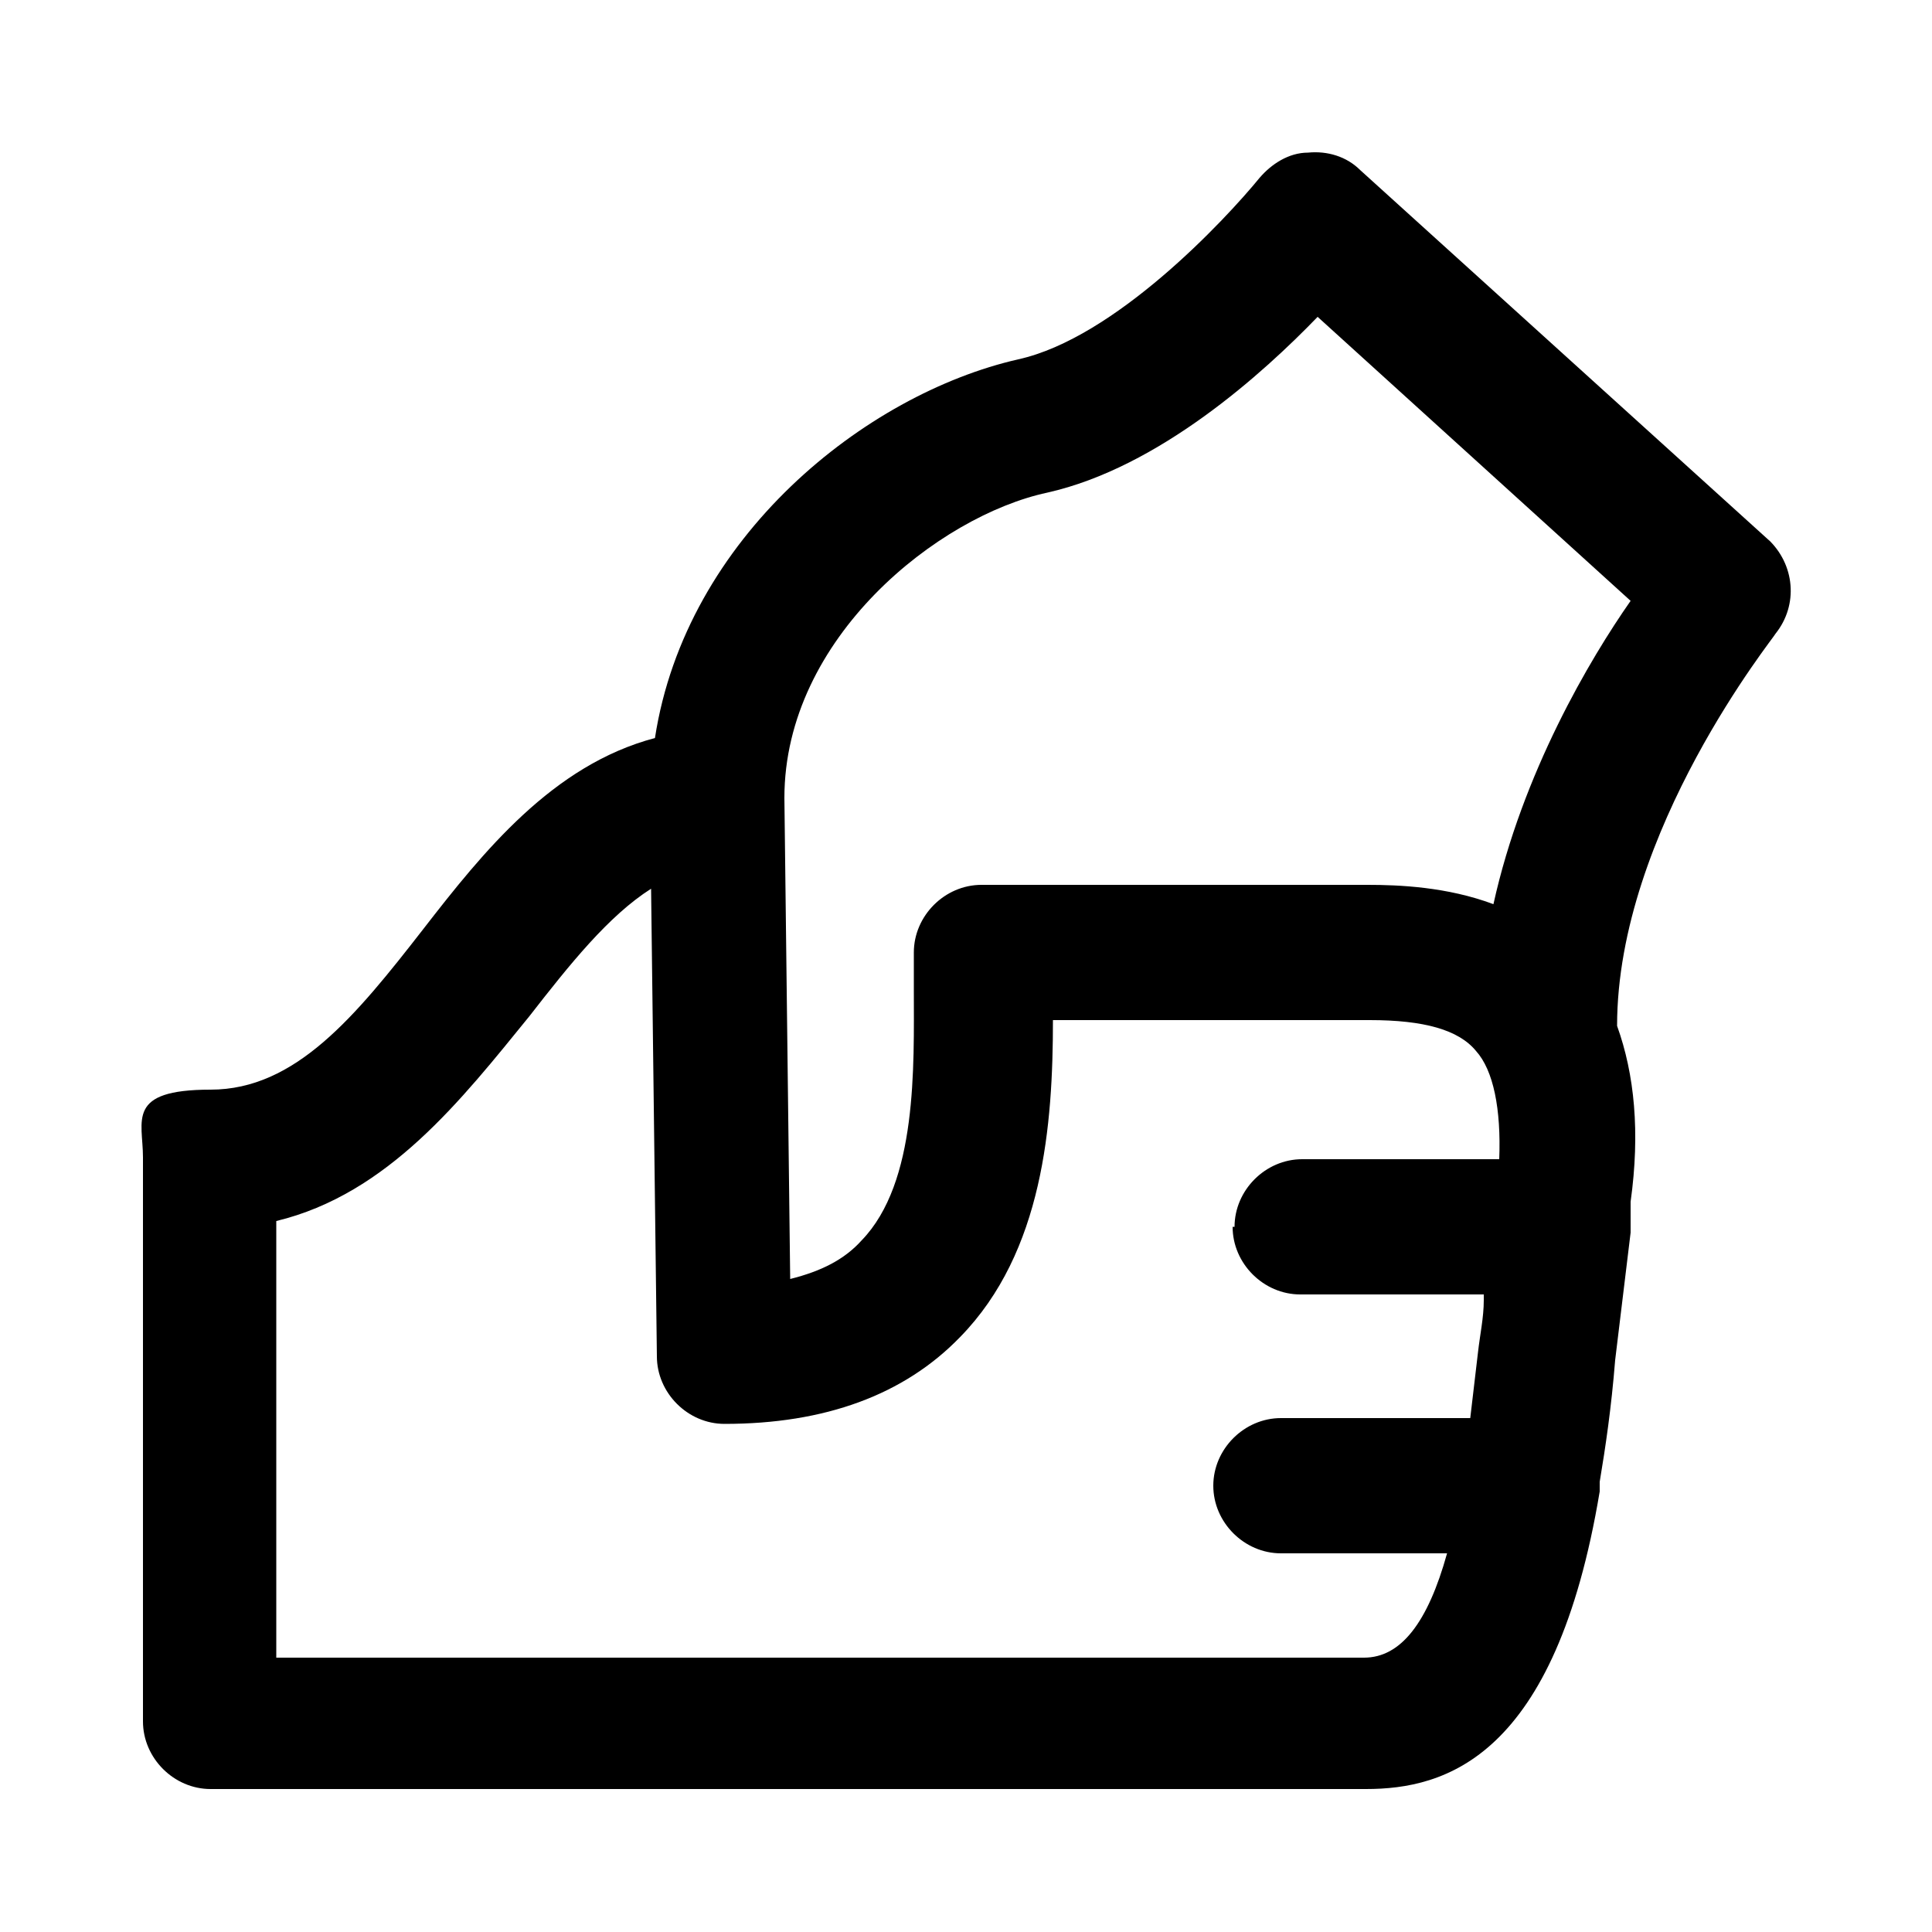 <?xml version="1.0" encoding="UTF-8"?>
<svg id="Layer_1" xmlns="http://www.w3.org/2000/svg" version="1.1" viewBox="0 0 100 100">
  <!-- Generator: Adobe Illustrator 29.8.2, SVG Export Plug-In . SVG Version: 2.1.1 Build 3)  -->
  <path d="M91.6,28l-21.2-19.2c-.7-.7-1.7-1-2.7-.9-1,0-1.9.6-2.5,1.3-1.8,2.2-7.5,8.3-12.5,9.4-7.9,1.8-17.2,9.2-18.8,19.6-5.3,1.4-8.9,5.9-12,9.9-3.5,4.5-6.6,8.3-11,8.3s-3.5,1.6-3.5,3.5v29.2c0,1.9,1.6,3.5,3.5,3.5h59.8c4.1,0,9.8-1.6,12.1-15.4h0v-.5c.3-1.8.6-3.8.8-6.3l.8-6.6v-1.6c.5-3.6.2-6.6-.7-9.1,0-10.1,8.2-20.2,8.2-20.3,1.2-1.5,1-3.6-.4-4.9h0ZM63.8,63.5c0,1.9,1.6,3.5,3.5,3.5h9.5v.3c0,.9-.2,1.8-.3,2.7l-.4,3.4h-9.8c-1.9,0-3.5,1.6-3.5,3.5s1.6,3.5,3.5,3.5h8.6c-1,3.6-2.4,5.4-4.3,5.4H14.3v-22.6c5.8-1.4,9.6-6.3,13.1-10.6,2.1-2.7,4.1-5.2,6.3-6.6l.3,24.2c0,1.9,1.6,3.5,3.5,3.5,5.2,0,9.3-1.5,12.2-4.5,4.3-4.4,4.8-11,4.8-16.4h16.4c2.8,0,4.6.5,5.5,1.6.9,1,1.3,3,1.2,5.6h-10.2c-1.9,0-3.5,1.6-3.5,3.5h-.1ZM70.8,45.8h-20c-1.9,0-3.5,1.6-3.5,3.5v1.9c0,4,.2,10-2.7,13-.9,1-2.1,1.6-3.7,2l-.3-24.9c0-8.3,8-14.6,13.6-15.8,5.8-1.3,11.2-6.2,14-9.1l16.2,14.7c-2.1,3-5.6,8.9-7.1,15.7-2.4-.9-4.9-1-6.5-1Z"/>
</svg>